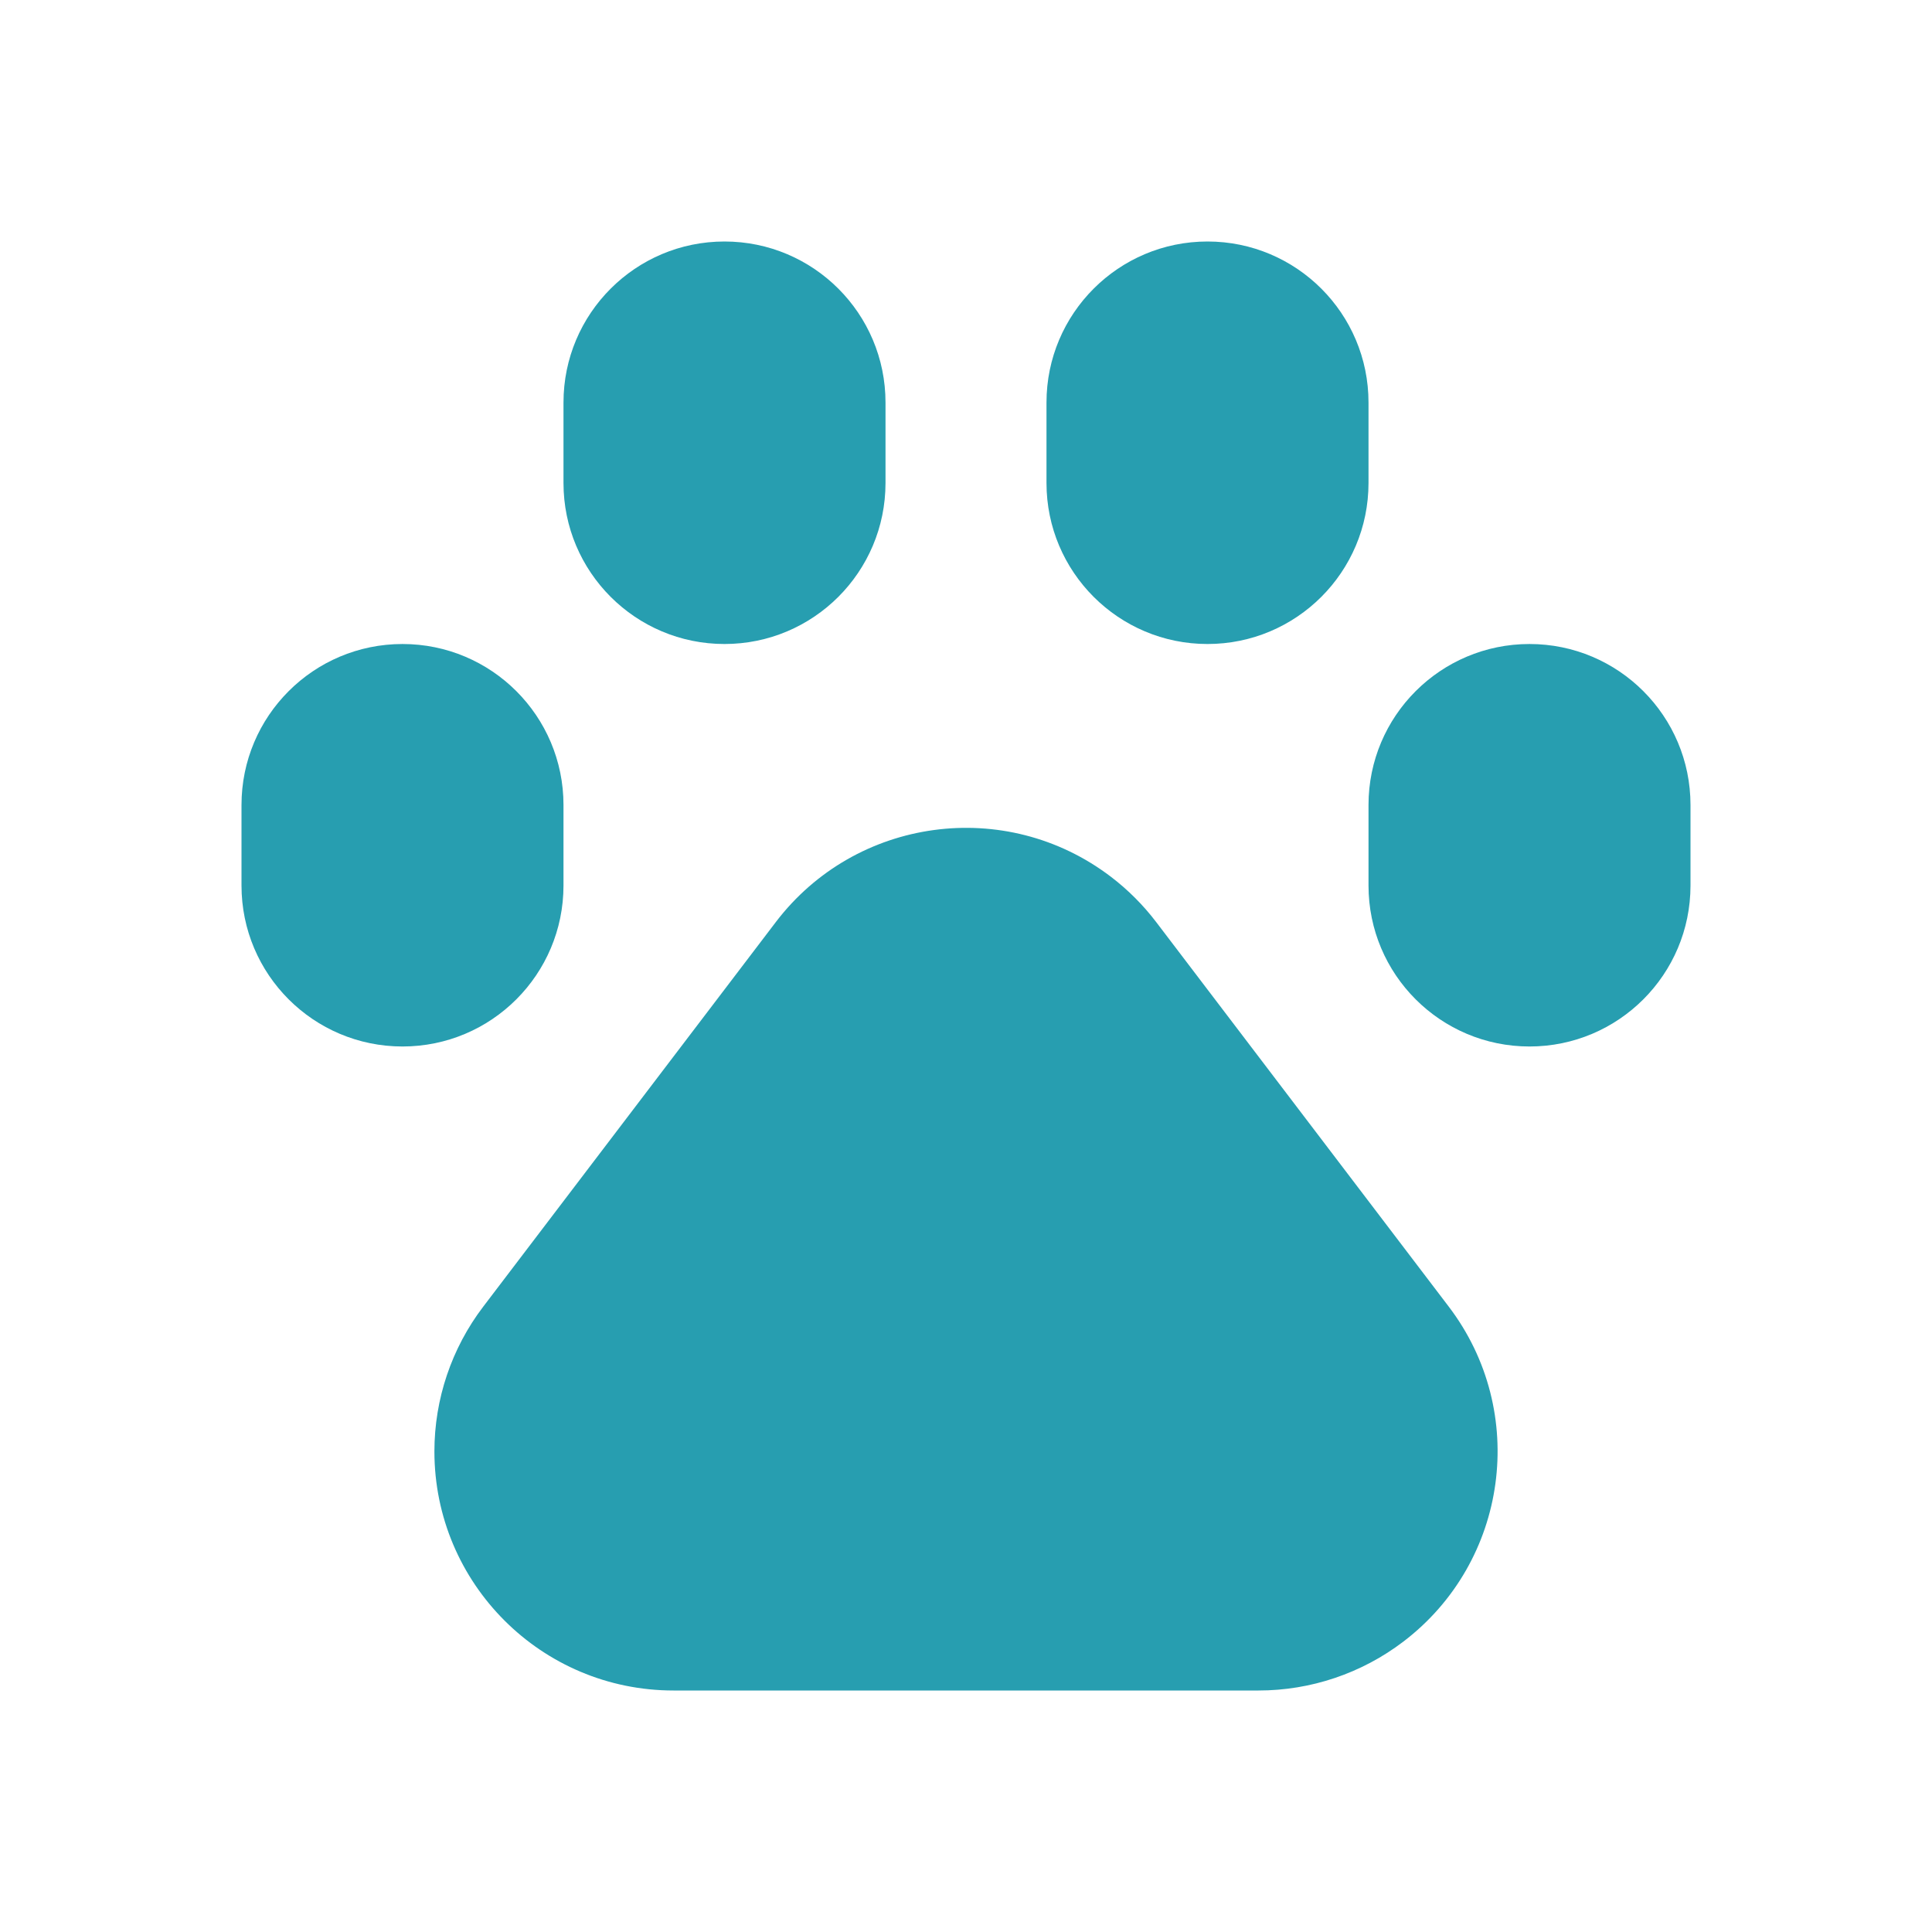<?xml version="1.0" encoding="UTF-8"?> <svg xmlns="http://www.w3.org/2000/svg" width="86" height="86" viewBox="0 0 86 86" fill="none"> <path fill-rule="evenodd" clip-rule="evenodd" d="M51.47 41.05L64.49 58.164C68.049 62.841 67.142 69.519 62.464 73.077C60.611 74.487 58.348 75.25 56.02 75.25H29.98C24.102 75.25 19.337 70.485 19.337 64.608C19.337 62.28 20.1 60.016 21.51 58.164L34.53 41.05C38.089 36.372 44.766 35.465 49.444 39.023C50.207 39.604 50.889 40.286 51.47 41.05ZM32.25 10.75C36.208 10.75 39.417 13.959 39.417 17.917V21.5C39.417 25.458 36.208 28.667 32.25 28.667C28.292 28.667 25.083 25.458 25.083 21.5V17.917C25.083 13.959 28.292 10.75 32.25 10.75ZM17.917 28.667C21.875 28.667 25.083 31.875 25.083 35.833V39.417C25.083 43.375 21.875 46.583 17.917 46.583C13.959 46.583 10.75 43.375 10.75 39.417V35.833C10.75 31.875 13.959 28.667 17.917 28.667ZM53.75 10.75C57.708 10.75 60.917 13.959 60.917 17.917V21.5C60.917 25.458 57.708 28.667 53.75 28.667C49.792 28.667 46.583 25.458 46.583 21.5V17.917C46.583 13.959 49.792 10.75 53.75 10.75ZM68.083 28.667C72.041 28.667 75.25 31.875 75.25 35.833V39.417C75.25 43.375 72.041 46.583 68.083 46.583C64.125 46.583 60.917 43.375 60.917 39.417V35.833C60.917 31.875 64.125 28.667 68.083 28.667Z" fill="#279EB0"></path> </svg> 